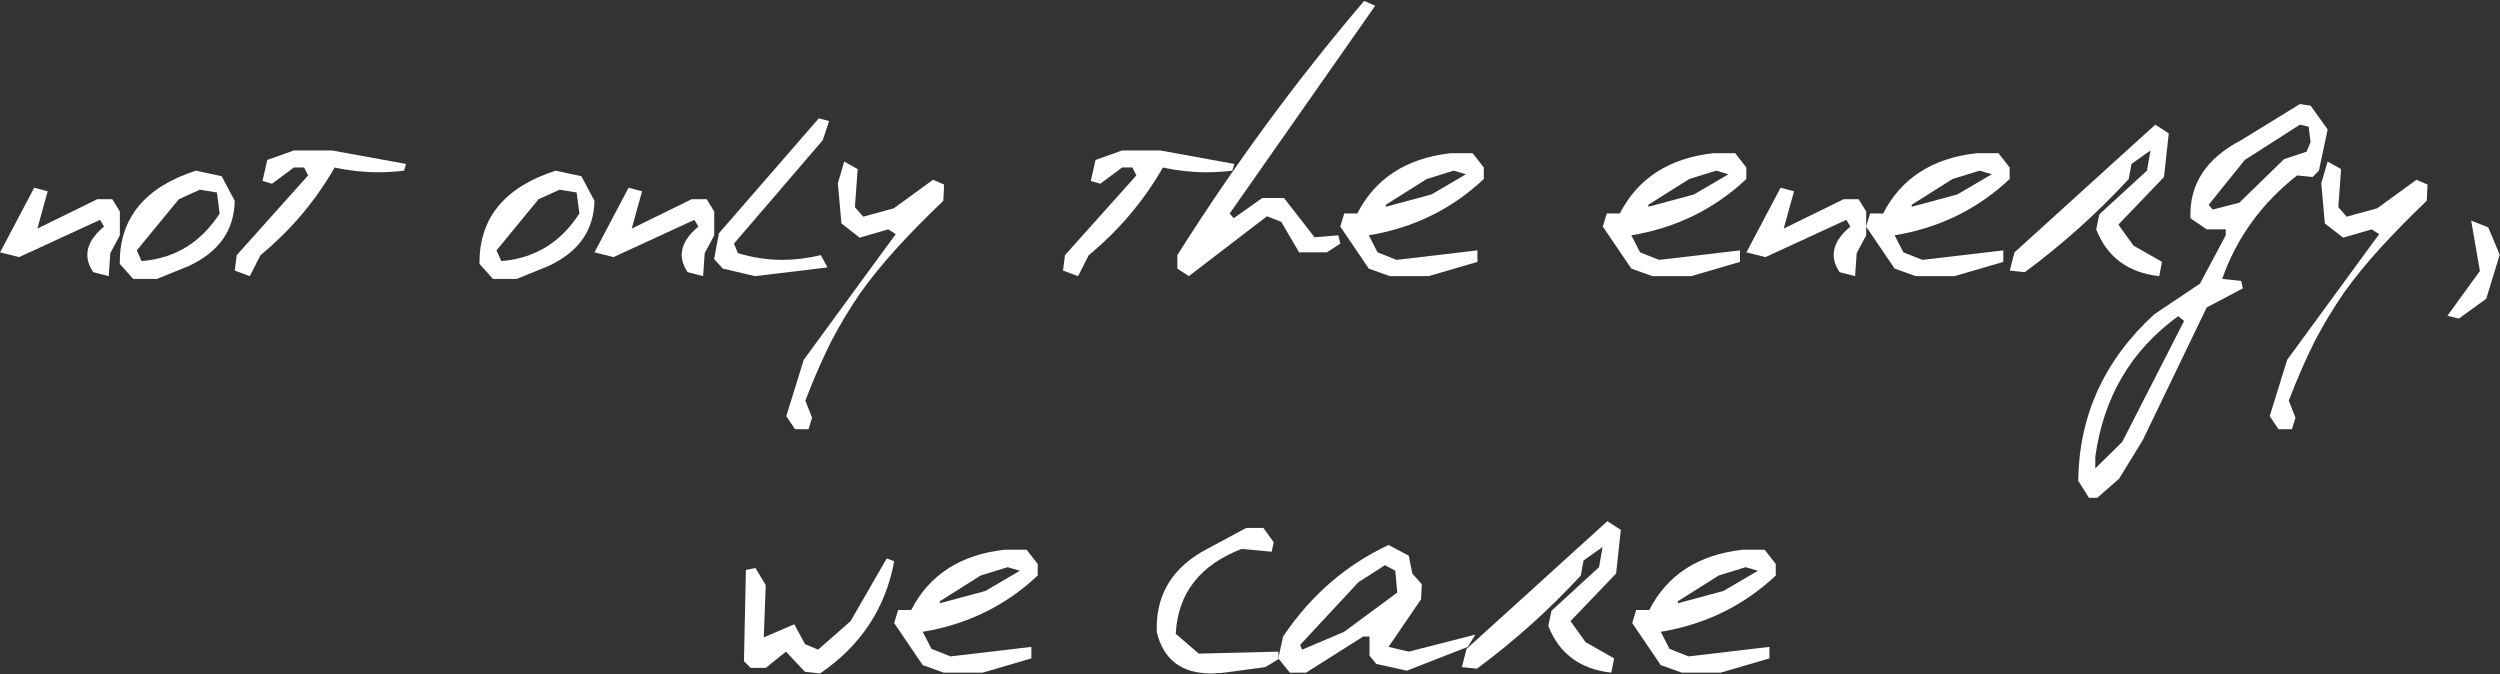 <svg width="1261" height="340" viewBox="0 0 1261 340" fill="none" xmlns="http://www.w3.org/2000/svg">
<rect x="0" y="0" width="1261" height="340" fill="#333333" stroke="none"/>
<path d="M890.091 277.285L895.691 284.485V290.285C879.558 305.485 860.224 314.952 837.691 318.685L842.091 327.285L851.691 331.085L892.491 326.285V332.085L867.891 339.285H848.291L837.691 335.485L823.291 314.285L825.291 307.685H831.891C840.958 289.952 856.624 279.818 878.891 277.285H890.091ZM866.891 290.285L846.291 303.285V304.285L869.291 298.085L886.691 287.885L880.491 286.085L866.891 290.285Z" fill="white"/>
<path d="M817.554 267.285L815.154 289.285L792.154 313.285L799.754 323.885L814.154 332.085L812.754 339.285C797.02 337.551 786.42 329.685 780.953 315.685L782.554 308.085L806.554 286.085L808.354 275.885L798.754 282.685L797.354 290.285C781.354 307.618 763.887 323.285 744.953 337.285L737.354 336.485L739.754 327.285L810.754 262.885L817.554 267.285Z" fill="white"/>
<path d="M710.575 280.285L712.375 289.285L717.175 294.685L716.775 302.285L700.375 326.285L710.575 328.685L744.175 320.085L740.375 326.285L709.575 338.285L694.175 334.885L690.775 330.685V321.085H687.575L658.775 339.285H650.575L644.775 332.085L647.175 321.085C661.042 300.418 678.775 285.018 700.375 274.885L710.575 280.285ZM685.175 293.685L655.775 325.285L656.775 327.685L677.975 318.685L704.775 298.885L703.775 287.885L698.575 285.085L685.175 293.685Z" fill="white"/>
<path d="M637.247 266.285L642.447 273.485L641.447 278.285L626.247 276.885C605.181 285.018 594.114 299.285 593.047 319.685L604.647 329.685L644.847 328.685V332.485L638.247 336.485L617.447 339.285C616.381 339.418 615.247 339.485 614.047 339.485C612.981 339.619 611.914 339.685 610.847 339.685C595.914 339.685 586.781 332.685 583.447 318.685V316.685C583.447 299.085 591.914 285.818 608.847 276.885L628.647 266.285H637.247Z" fill="white"/>
<path d="M517.825 277.285L523.425 284.485V290.285C507.292 305.485 487.959 314.952 465.425 318.685L469.825 327.285L479.425 331.085L520.225 326.285V332.085L495.625 339.285H476.025L465.425 335.485L451.025 314.285L453.025 307.685H459.625C468.692 289.952 484.359 279.818 506.625 277.285H517.825ZM494.625 290.285L474.025 303.285V304.285L497.025 298.085L514.425 287.885L508.225 286.085L494.625 290.285Z" fill="white"/>
<path d="M451.044 283.086C446.644 306.819 434.177 325.686 413.644 339.686L406.044 338.886L396.444 328.686L386.244 336.886H378.644L375.244 333.486L376.244 287.486L381.044 286.486L386.244 295.086L385.244 321.486L400.644 314.886L406.044 324.886L412.644 327.686L429.044 313.286L447.244 281.686L451.044 283.086Z" fill="white"/>
<path d="M1246.46 111.285L1255.06 114.685L1260.86 128.485L1254.06 150.685L1240.26 160.685L1234.46 159.285L1250.86 136.685L1246.46 111.285Z" fill="white"/>
<path d="M1180.85 85.284L1179.45 104.484L1183.65 109.284L1199.05 105.084L1218.85 90.684L1224.45 93.084L1224.05 101.284C1215.25 109.684 1207.45 117.618 1200.65 125.084C1193.85 132.551 1187.72 140.084 1182.26 147.684C1176.92 155.418 1171.99 163.618 1167.45 172.284C1163.05 181.084 1158.72 191.018 1154.45 202.084L1157.85 210.684L1156.05 216.484H1149.26L1144.85 209.884L1153.65 181.484L1200.05 118.084L1196.26 115.684L1181.85 119.884L1172.65 112.684L1170.85 92.484L1174.05 81.484L1180.85 85.284Z" fill="white"/>
<path d="M1165.46 53.284L1174.06 65.284L1169.66 86.084L1166.46 89.284L1158.66 88.484C1140.79 102.484 1128.19 119.884 1120.86 140.684L1130.46 141.684L1131.26 145.484L1113.06 155.084L1080.86 221.884L1068.86 241.484L1057.86 251.084H1053.66L1048.26 242.484C1048.66 209.551 1061.46 181.551 1086.66 158.484L1109.66 143.084L1122.66 118.684V115.684H1113.06L1104.86 110.084C1104.19 93.018 1112.73 79.884 1130.46 70.684L1160.06 52.484L1165.46 53.284ZM1056.86 236.284L1070.46 222.884L1101.66 161.884L1098.66 159.484C1074.92 176.684 1060.99 200.351 1056.86 230.484V236.284ZM1132.26 80.684L1114.06 103.284L1116.06 105.684L1129.46 102.284L1152.06 80.284L1163.46 76.484L1165.46 71.684L1164.46 63.884L1160.06 62.884L1132.26 80.684Z" fill="white"/>
<path d="M1093.92 67.285L1091.52 89.285L1068.52 113.285L1076.12 123.885L1090.52 132.085L1089.12 139.285C1073.39 137.551 1062.79 129.685 1057.32 115.685L1058.92 108.085L1082.92 86.085L1084.72 75.885L1075.12 82.685L1073.72 90.285C1057.72 107.618 1040.25 123.285 1021.32 137.285L1013.72 136.485L1016.12 127.285L1087.12 62.885L1093.92 67.285Z" fill="white"/>
<path d="M1008.06 77.285L1013.66 84.485V90.285C997.526 105.485 978.193 114.952 955.66 118.685L960.06 127.285L969.66 131.085L1010.46 126.285V132.085L985.86 139.285H966.26L955.66 135.485L941.26 114.285L943.26 107.685H949.86C958.926 89.952 974.593 79.819 996.86 77.285H1008.06ZM984.86 90.285L964.26 103.285V104.285L987.26 98.085L1004.66 87.885L998.46 86.085L984.86 90.285Z" fill="white"/>
<path d="M904.908 96.486L899.708 115.286L929.908 100.486H937.508L941.308 106.686V118.686L936.508 127.686L935.708 139.286L927.908 137.286C925.908 134.352 924.908 131.419 924.908 128.486C924.908 123.686 927.708 118.952 933.308 114.286L931.308 110.886L890.508 129.686L880.908 127.286L898.108 94.686L904.908 96.486Z" fill="white"/>
<path d="M875.247 77.285L880.847 84.485V90.285C864.714 105.485 845.381 114.952 822.847 118.685L827.247 127.285L836.847 131.085L877.647 126.285V132.085L853.047 139.285H833.447L822.847 135.485L808.447 114.285L810.447 107.685H817.047C826.114 89.952 841.781 79.819 864.047 77.285H875.247ZM852.047 90.285L831.447 103.285V104.285L854.447 98.085L871.847 87.885L865.647 86.085L852.047 90.285Z" fill="white"/>
<path d="M742.825 77.285L748.425 84.485V90.285C732.292 105.485 712.959 114.952 690.425 118.685L694.825 127.285L704.425 131.085L745.225 126.285V132.085L720.625 139.285H701.025L690.425 135.485L676.025 114.285L678.025 107.685H684.625C693.692 89.952 709.359 79.819 731.625 77.285H742.825ZM719.625 90.285L699.025 103.285V104.285L722.025 98.085L739.425 87.885L733.225 86.085L719.625 90.285Z" fill="white"/>
<path d="M693.658 2.884L620.258 107.684L622.258 110.084L636.658 99.884H647.658L663.058 119.684L675.058 118.684L676.058 122.884L669.258 127.284H655.258L646.258 111.884L639.058 109.084L599.658 139.284L593.858 135.484V128.684C622.258 83.618 653.658 40.884 688.058 0.484L693.658 2.884Z" fill="white"/>
<path d="M585.182 75.885L622.582 82.685L621.582 86.085C619.315 86.351 617.115 86.551 614.982 86.685C612.982 86.818 610.848 86.885 608.582 86.885C601.115 86.885 593.782 86.085 586.582 84.485C576.848 101.418 564.382 116.151 549.182 128.685L543.782 139.285L536.182 136.485L537.182 128.685L573.182 88.485L571.182 84.485H565.982L554.982 92.685L550.182 91.285L552.582 80.685L565.982 75.885H585.182Z" fill="white"/>
<path d="M432.613 85.284L431.213 104.484L435.413 109.284L450.813 105.084L470.613 90.684L476.213 93.084L475.813 101.284C467.013 109.684 459.213 117.618 452.413 125.084C445.613 132.551 439.479 140.084 434.013 147.684C428.679 155.418 423.746 163.618 419.213 172.284C414.813 181.084 410.479 191.018 406.213 202.084L409.613 210.684L407.813 216.484H401.013L396.613 209.884L405.413 181.484L451.813 118.084L448.013 115.684L433.613 119.884L424.413 112.684L422.613 92.484L425.813 81.484L432.613 85.284Z" fill="white"/>
<path d="M418.205 61.086L415.005 70.686L370.205 122.886L372.205 127.686C379.805 129.952 387.272 131.086 394.605 131.086C400.872 131.086 407.338 130.286 414.005 128.686L417.405 134.886L380.805 139.286L364.605 135.486L360.205 130.686L362.605 117.686L413.005 59.685L418.205 61.086Z" fill="white"/>
<path d="M323.854 96.486L318.654 115.286L348.854 100.486H356.454L360.254 106.686V118.686L355.454 127.686L354.654 139.286L346.854 137.286C344.854 134.352 343.854 131.419 343.854 128.486C343.854 123.686 346.654 118.952 352.254 114.286L350.254 110.886L309.454 129.686L299.854 127.286L317.054 94.686L323.854 96.486Z" fill="white"/>
<path d="M293.246 88.886L299.846 101.286C299.579 116.086 291.912 127.019 276.846 134.086L260.646 140.686H248.646L241.846 133.086V132.486C241.846 109.819 254.646 94.353 280.246 86.086L293.246 88.886ZM271.646 100.486L250.446 126.286L252.846 131.686C269.646 130.353 282.779 122.353 292.246 107.686L290.846 97.086L282.246 95.686L271.646 100.486Z" fill="white"/>
<path d="M167.408 75.885L204.808 82.685L203.808 86.085C201.542 86.351 199.342 86.551 197.208 86.685C195.208 86.818 193.075 86.885 190.808 86.885C183.342 86.885 176.008 86.085 168.808 84.485C159.075 101.418 146.608 116.151 131.408 128.685L126.008 139.285L118.408 136.485L119.408 128.685L155.408 88.485L153.408 84.485H148.208L137.208 92.685L132.408 91.285L134.808 80.685L148.208 75.885H167.408Z" fill="white"/>
<path d="M111.8 88.886L118.4 101.286C118.134 116.086 110.467 127.019 95.4 134.086L79.2 140.686H67.2L60.4 133.086V132.486C60.4 109.819 73.2 94.353 98.8 86.086L111.8 88.886ZM90.2 100.486L69 126.286L71.4 131.686C88.2 130.353 101.334 122.353 110.8 107.686L109.4 97.086L100.8 95.686L90.2 100.486Z" fill="white"/>
<path d="M24.049 96.486L18.849 115.286L49.049 100.486H56.649L60.449 106.686V118.686L55.649 127.686L54.849 139.286L47.049 137.286C45.049 134.352 44.049 131.419 44.049 128.486C44.049 123.686 46.849 118.952 52.449 114.286L50.449 110.886L9.649 129.686L0.049 127.286L17.249 94.686L24.049 96.486Z" fill="white"/>
</svg>
